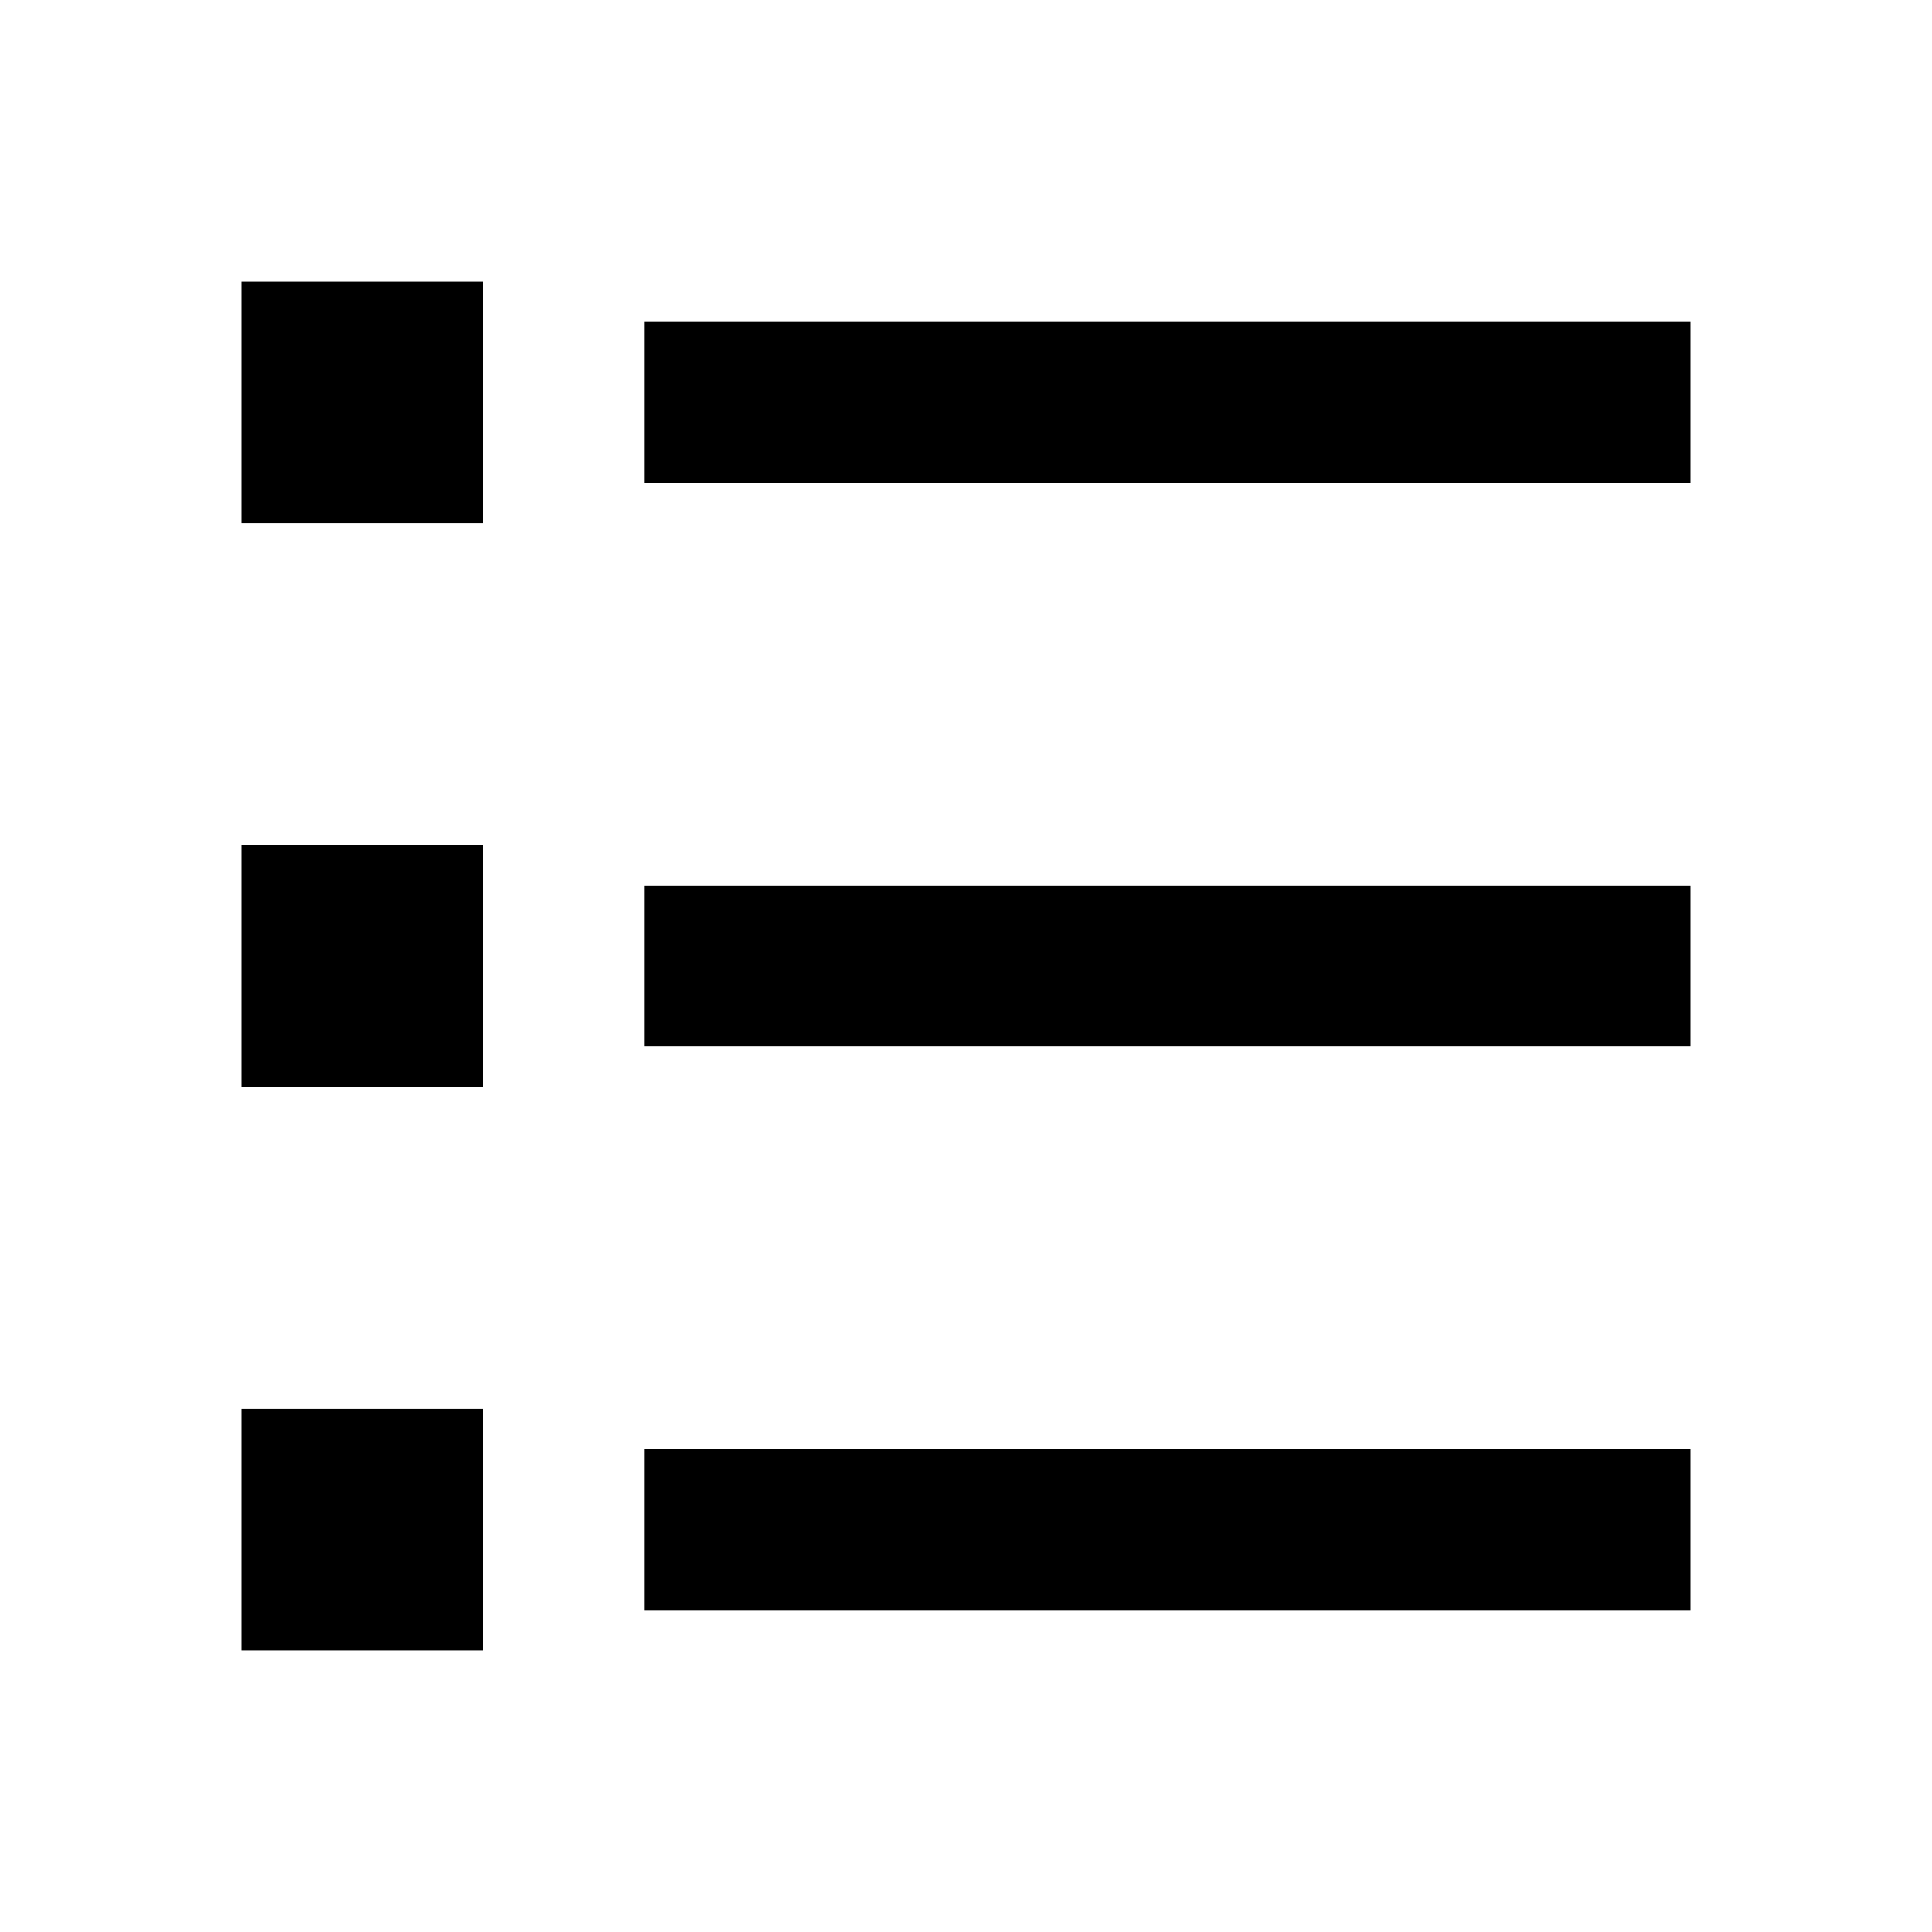 <svg xmlns="http://www.w3.org/2000/svg" viewBox="0 0 24 24" width="36" height="36"><path d="M8 4H21V6H8V4ZM3 3.5H6V6.5H3V3.5ZM3 10.5H6V13.5H3V10.5ZM3 17.5H6V20.5H3V17.5ZM8 11H21V13H8V11ZM8 18H21V20H8V18Z" fill="rgba(0,0,0,1)"></path></svg>